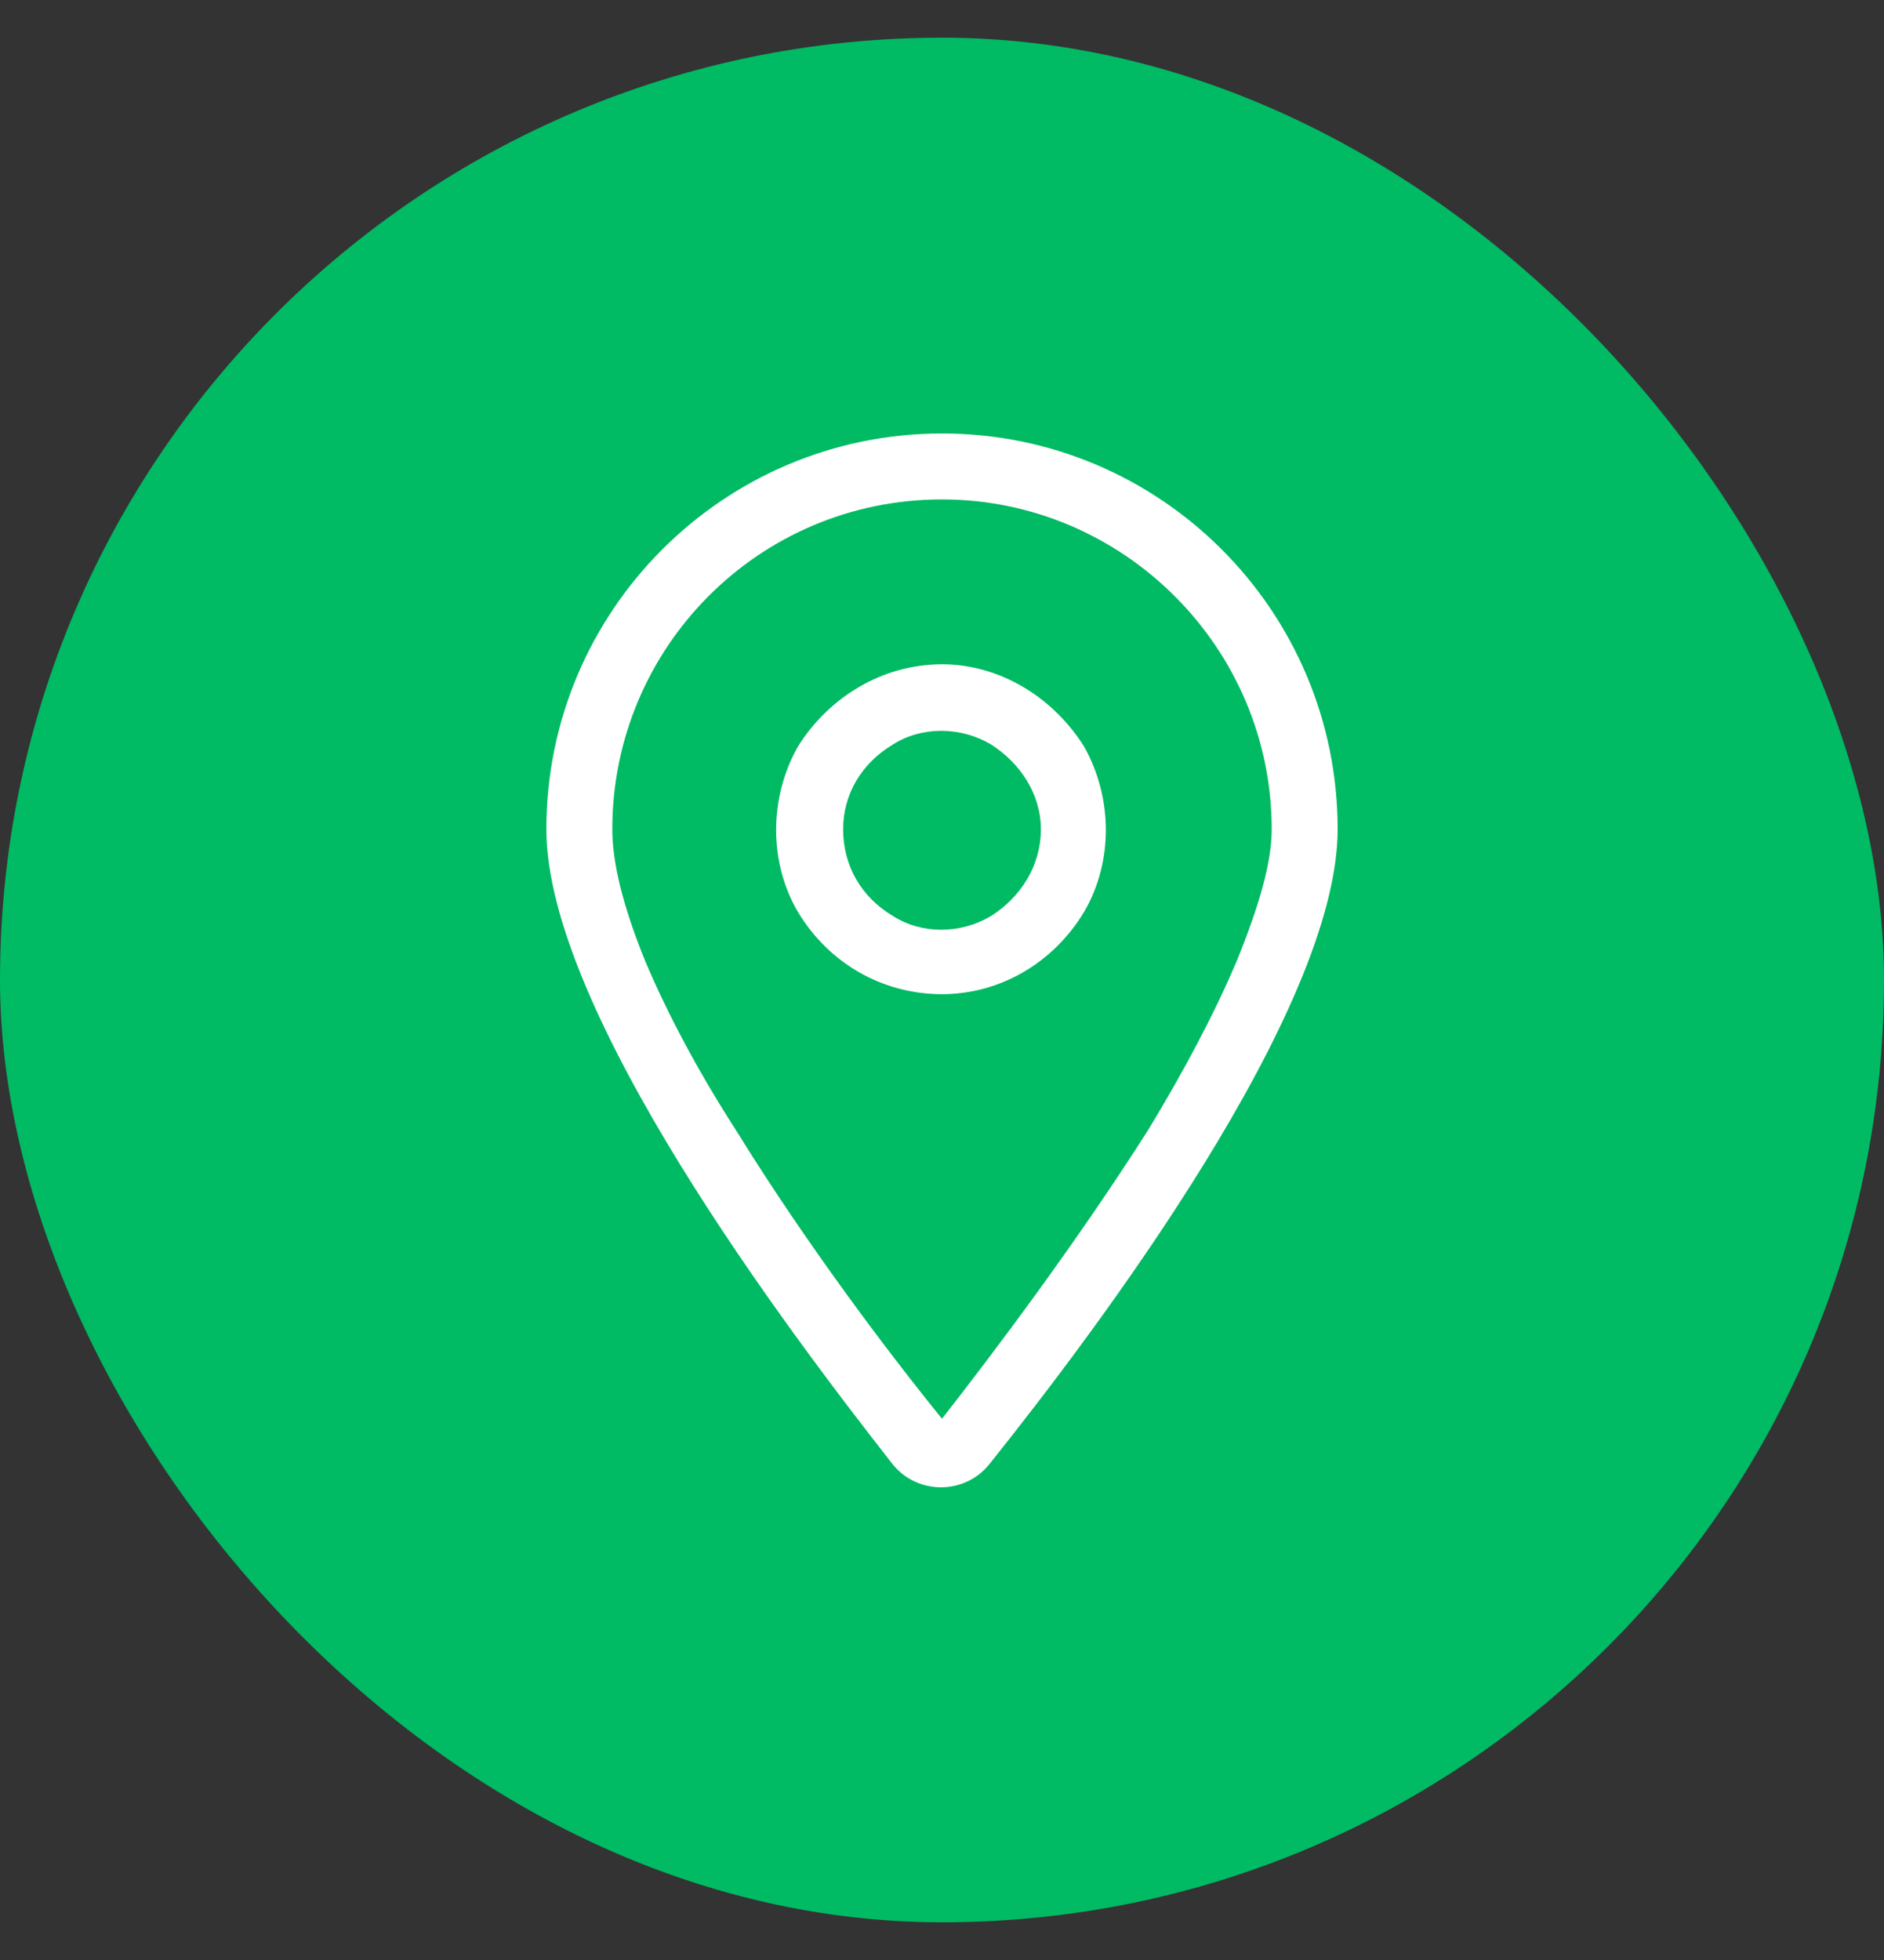 <svg width="25" height="26" viewBox="0 0 25 26" fill="none" xmlns="http://www.w3.org/2000/svg">
  <rect x="0" y="0" width="25" height="26" fill="#333333" stroke="none"/>
  <rect y="0.5" width="25" height="25" rx="12.5" fill="#00BA64"/>
  <path d="M16.875 11C16.875 8.594 14.906 6.625 12.5 6.625C10.066 6.625 8.125 8.594 8.125 11C8.125 11.438 8.262 12.012 8.562 12.75C8.863 13.461 9.273 14.227 9.766 14.992C10.695 16.496 11.789 17.945 12.5 18.82C13.184 17.945 14.277 16.496 15.234 14.992C15.699 14.227 16.109 13.461 16.41 12.75C16.711 12.012 16.875 11.438 16.875 11ZM17.75 11C17.75 13.406 14.551 17.645 13.129 19.422C12.801 19.832 12.172 19.832 11.844 19.422C10.449 17.645 7.25 13.406 7.25 11C7.25 8.102 9.602 5.75 12.5 5.75C15.398 5.75 17.75 8.102 17.75 11ZM11.188 11C11.188 11.492 11.434 11.902 11.844 12.148C12.227 12.395 12.746 12.395 13.156 12.148C13.539 11.902 13.812 11.492 13.812 11C13.812 10.535 13.539 10.125 13.156 9.879C12.746 9.633 12.227 9.633 11.844 9.879C11.434 10.125 11.188 10.535 11.188 11ZM12.5 13.188C11.707 13.188 10.996 12.777 10.586 12.094C10.203 11.438 10.203 10.59 10.586 9.906C10.996 9.25 11.707 8.812 12.5 8.812C13.266 8.812 13.977 9.25 14.387 9.906C14.77 10.59 14.77 11.438 14.387 12.094C13.977 12.777 13.266 13.188 12.5 13.188Z" fill="white"/>
</svg>
